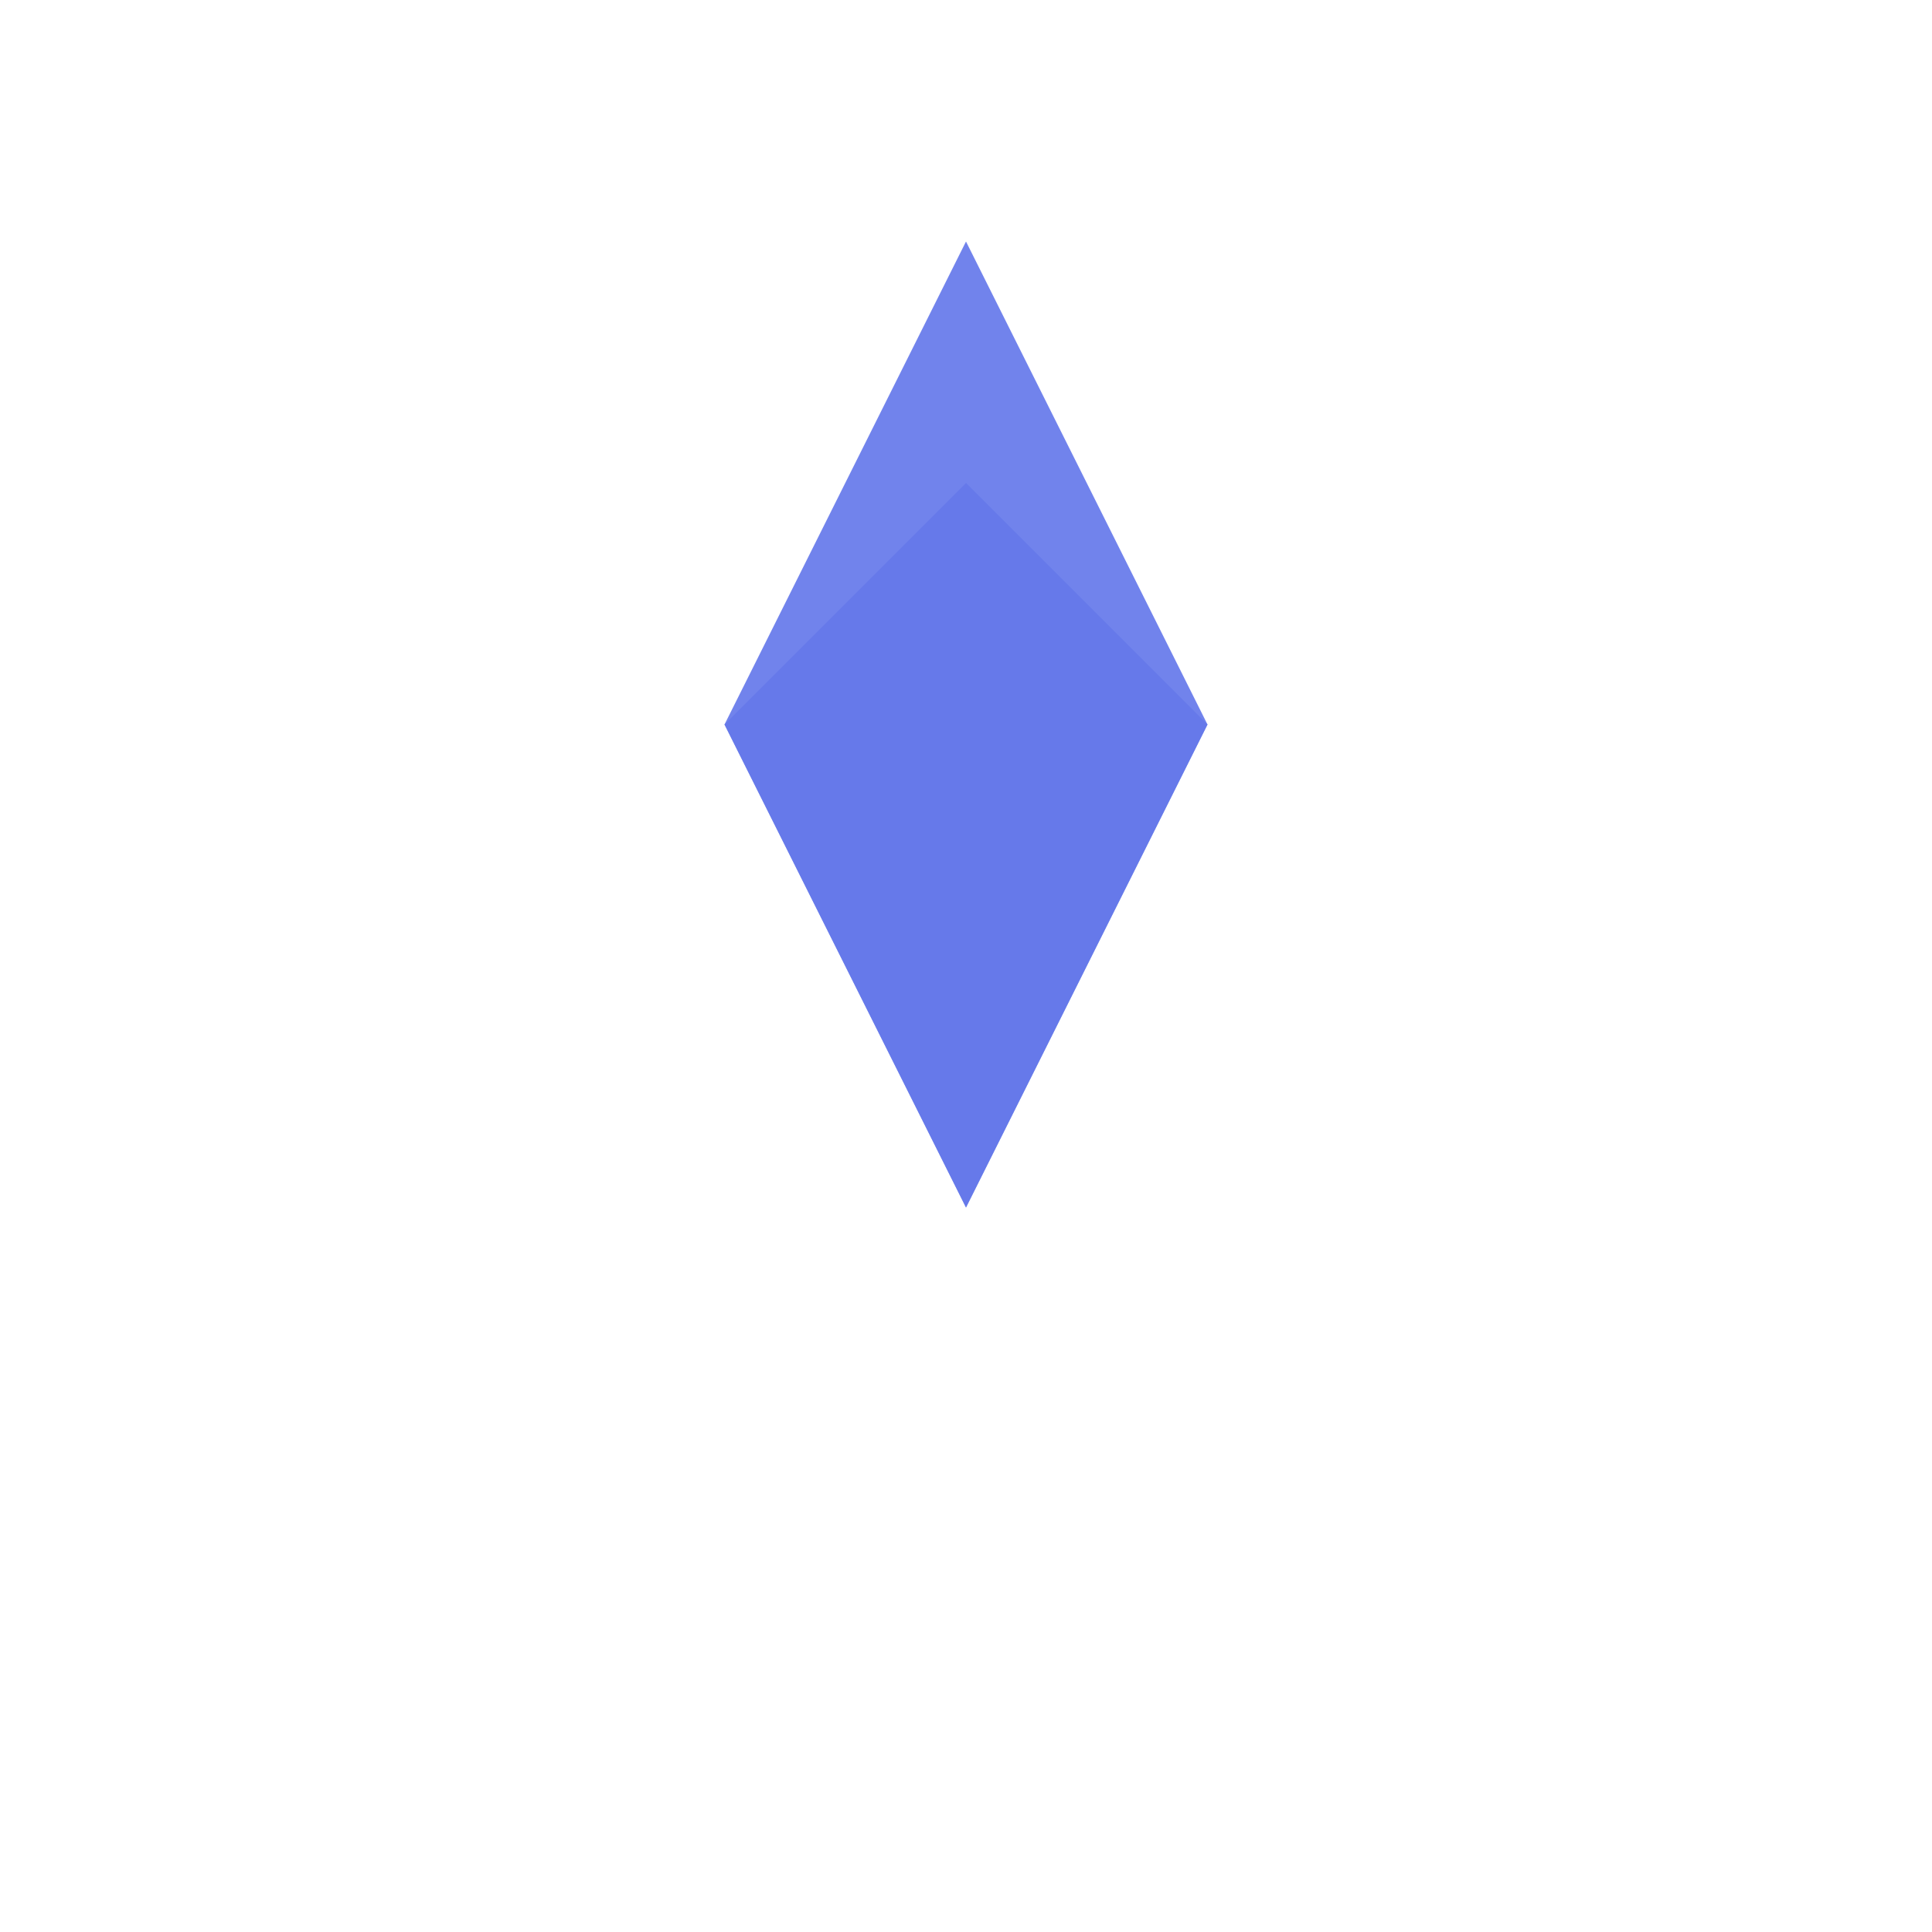<svg width="32" height="32" viewBox="0 0 32 32" fill="none" xmlns="http://www.w3.org/2000/svg">
<path d="M16 4L20 12L16 20L12 12L16 4Z" fill="#6276EA" fill-opacity="0.9"/>
<path d="M16 20L20 12L16 8L12 12L16 20Z" fill="#6276EA" fill-opacity="0.6"/>
<path d="M16 8L20 12L16 20L12 12L16 8Z" fill="#6276EA" fill-opacity="0.3"/>
</svg>
